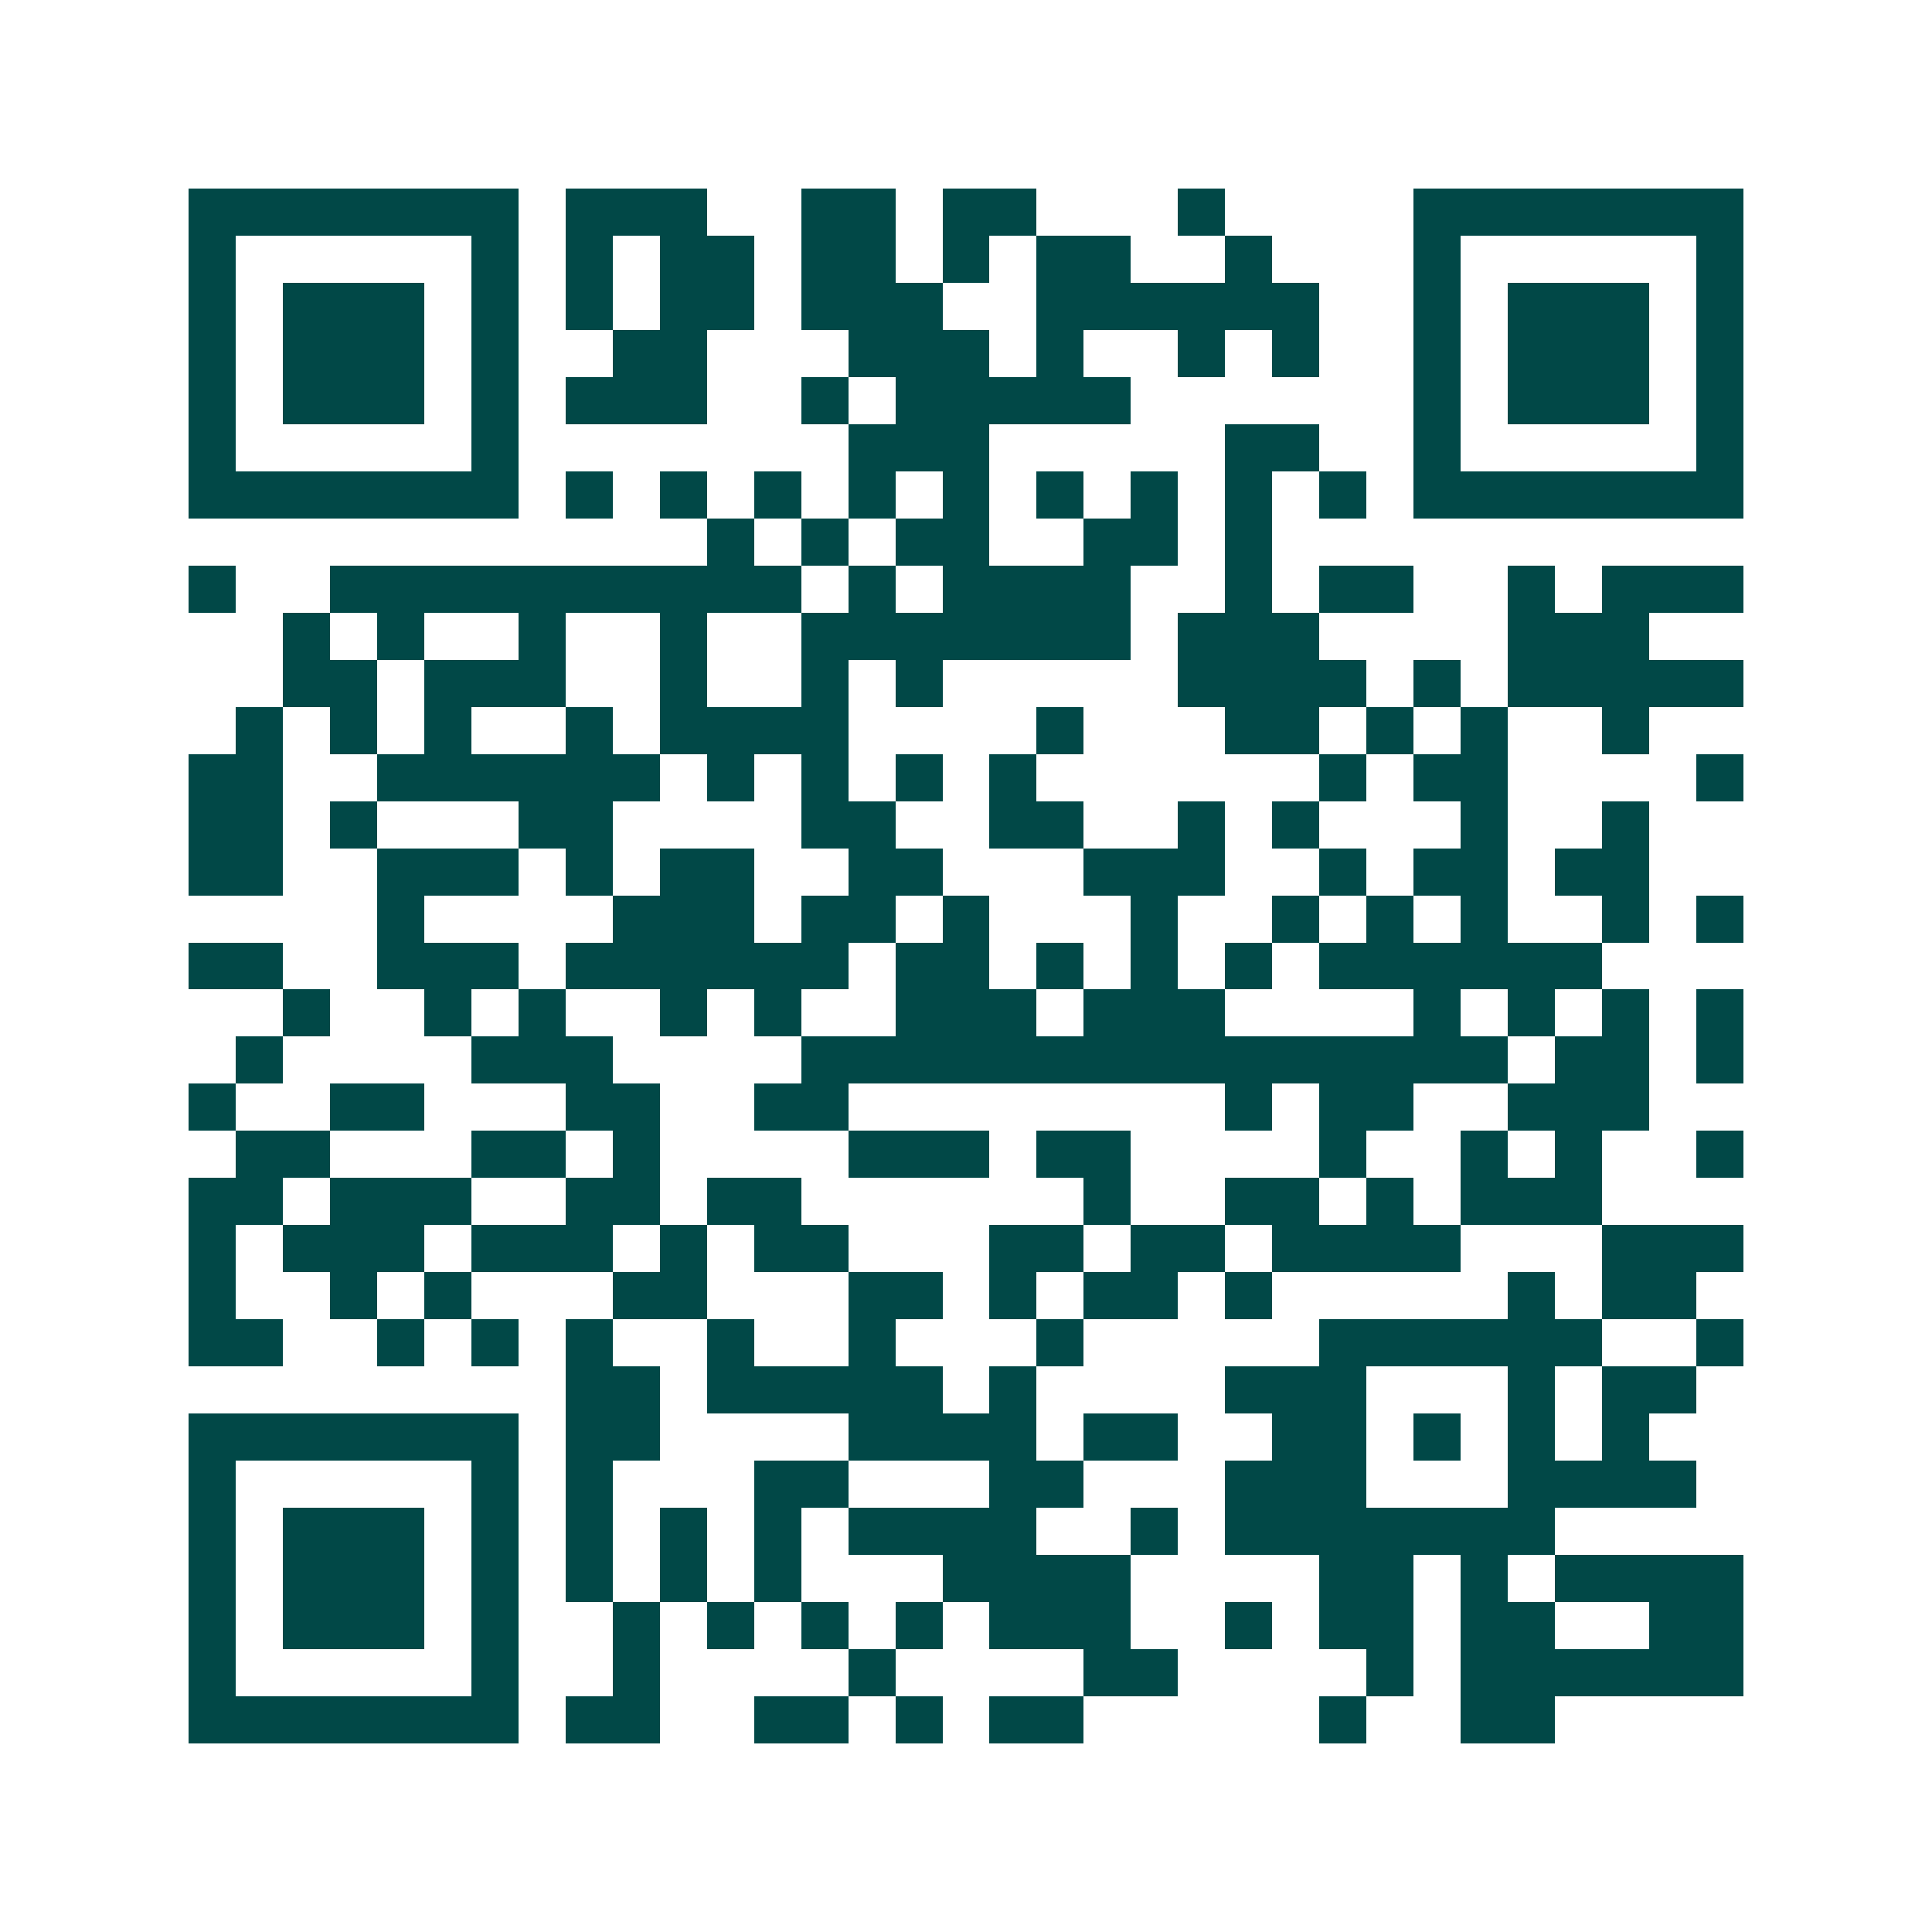 <svg xmlns="http://www.w3.org/2000/svg" width="200" height="200" viewBox="0 0 41 41" shape-rendering="crispEdges"><path fill="#ffffff" d="M0 0h41v41H0z"/><path stroke="#014847" d="M4 4.5h7m1 0h3m2 0h2m1 0h2m3 0h1m4 0h7M4 5.5h1m5 0h1m1 0h1m1 0h2m1 0h2m1 0h1m1 0h2m2 0h1m3 0h1m5 0h1M4 6.5h1m1 0h3m1 0h1m1 0h1m1 0h2m1 0h3m2 0h6m2 0h1m1 0h3m1 0h1M4 7.5h1m1 0h3m1 0h1m2 0h2m3 0h3m1 0h1m2 0h1m1 0h1m2 0h1m1 0h3m1 0h1M4 8.5h1m1 0h3m1 0h1m1 0h3m2 0h1m1 0h5m6 0h1m1 0h3m1 0h1M4 9.5h1m5 0h1m7 0h3m5 0h2m2 0h1m5 0h1M4 10.5h7m1 0h1m1 0h1m1 0h1m1 0h1m1 0h1m1 0h1m1 0h1m1 0h1m1 0h1m1 0h7M15 11.5h1m1 0h1m1 0h2m2 0h2m1 0h1M4 12.5h1m2 0h10m1 0h1m1 0h4m2 0h1m1 0h2m2 0h1m1 0h3M6 13.5h1m1 0h1m2 0h1m2 0h1m2 0h7m1 0h3m4 0h3M6 14.5h2m1 0h3m2 0h1m2 0h1m1 0h1m5 0h4m1 0h1m1 0h5M5 15.5h1m1 0h1m1 0h1m2 0h1m1 0h4m4 0h1m3 0h2m1 0h1m1 0h1m2 0h1M4 16.5h2m2 0h6m1 0h1m1 0h1m1 0h1m1 0h1m6 0h1m1 0h2m4 0h1M4 17.5h2m1 0h1m3 0h2m4 0h2m2 0h2m2 0h1m1 0h1m3 0h1m2 0h1M4 18.5h2m2 0h3m1 0h1m1 0h2m2 0h2m3 0h3m2 0h1m1 0h2m1 0h2M8 19.5h1m4 0h3m1 0h2m1 0h1m3 0h1m2 0h1m1 0h1m1 0h1m2 0h1m1 0h1M4 20.5h2m2 0h3m1 0h6m1 0h2m1 0h1m1 0h1m1 0h1m1 0h6M6 21.5h1m2 0h1m1 0h1m2 0h1m1 0h1m2 0h3m1 0h3m4 0h1m1 0h1m1 0h1m1 0h1M5 22.5h1m4 0h3m4 0h15m1 0h2m1 0h1M4 23.5h1m2 0h2m3 0h2m2 0h2m8 0h1m1 0h2m2 0h3M5 24.5h2m3 0h2m1 0h1m4 0h3m1 0h2m4 0h1m2 0h1m1 0h1m2 0h1M4 25.5h2m1 0h3m2 0h2m1 0h2m6 0h1m2 0h2m1 0h1m1 0h3M4 26.5h1m1 0h3m1 0h3m1 0h1m1 0h2m3 0h2m1 0h2m1 0h4m3 0h3M4 27.5h1m2 0h1m1 0h1m3 0h2m3 0h2m1 0h1m1 0h2m1 0h1m5 0h1m1 0h2M4 28.5h2m2 0h1m1 0h1m1 0h1m2 0h1m2 0h1m3 0h1m5 0h6m2 0h1M12 29.5h2m1 0h5m1 0h1m4 0h3m3 0h1m1 0h2M4 30.5h7m1 0h2m4 0h4m1 0h2m2 0h2m1 0h1m1 0h1m1 0h1M4 31.5h1m5 0h1m1 0h1m3 0h2m3 0h2m3 0h3m3 0h4M4 32.5h1m1 0h3m1 0h1m1 0h1m1 0h1m1 0h1m1 0h4m2 0h1m1 0h7M4 33.5h1m1 0h3m1 0h1m1 0h1m1 0h1m1 0h1m3 0h4m4 0h2m1 0h1m1 0h4M4 34.5h1m1 0h3m1 0h1m2 0h1m1 0h1m1 0h1m1 0h1m1 0h3m2 0h1m1 0h2m1 0h2m2 0h2M4 35.5h1m5 0h1m2 0h1m4 0h1m4 0h2m4 0h1m1 0h6M4 36.5h7m1 0h2m2 0h2m1 0h1m1 0h2m5 0h1m2 0h2"/></svg>
